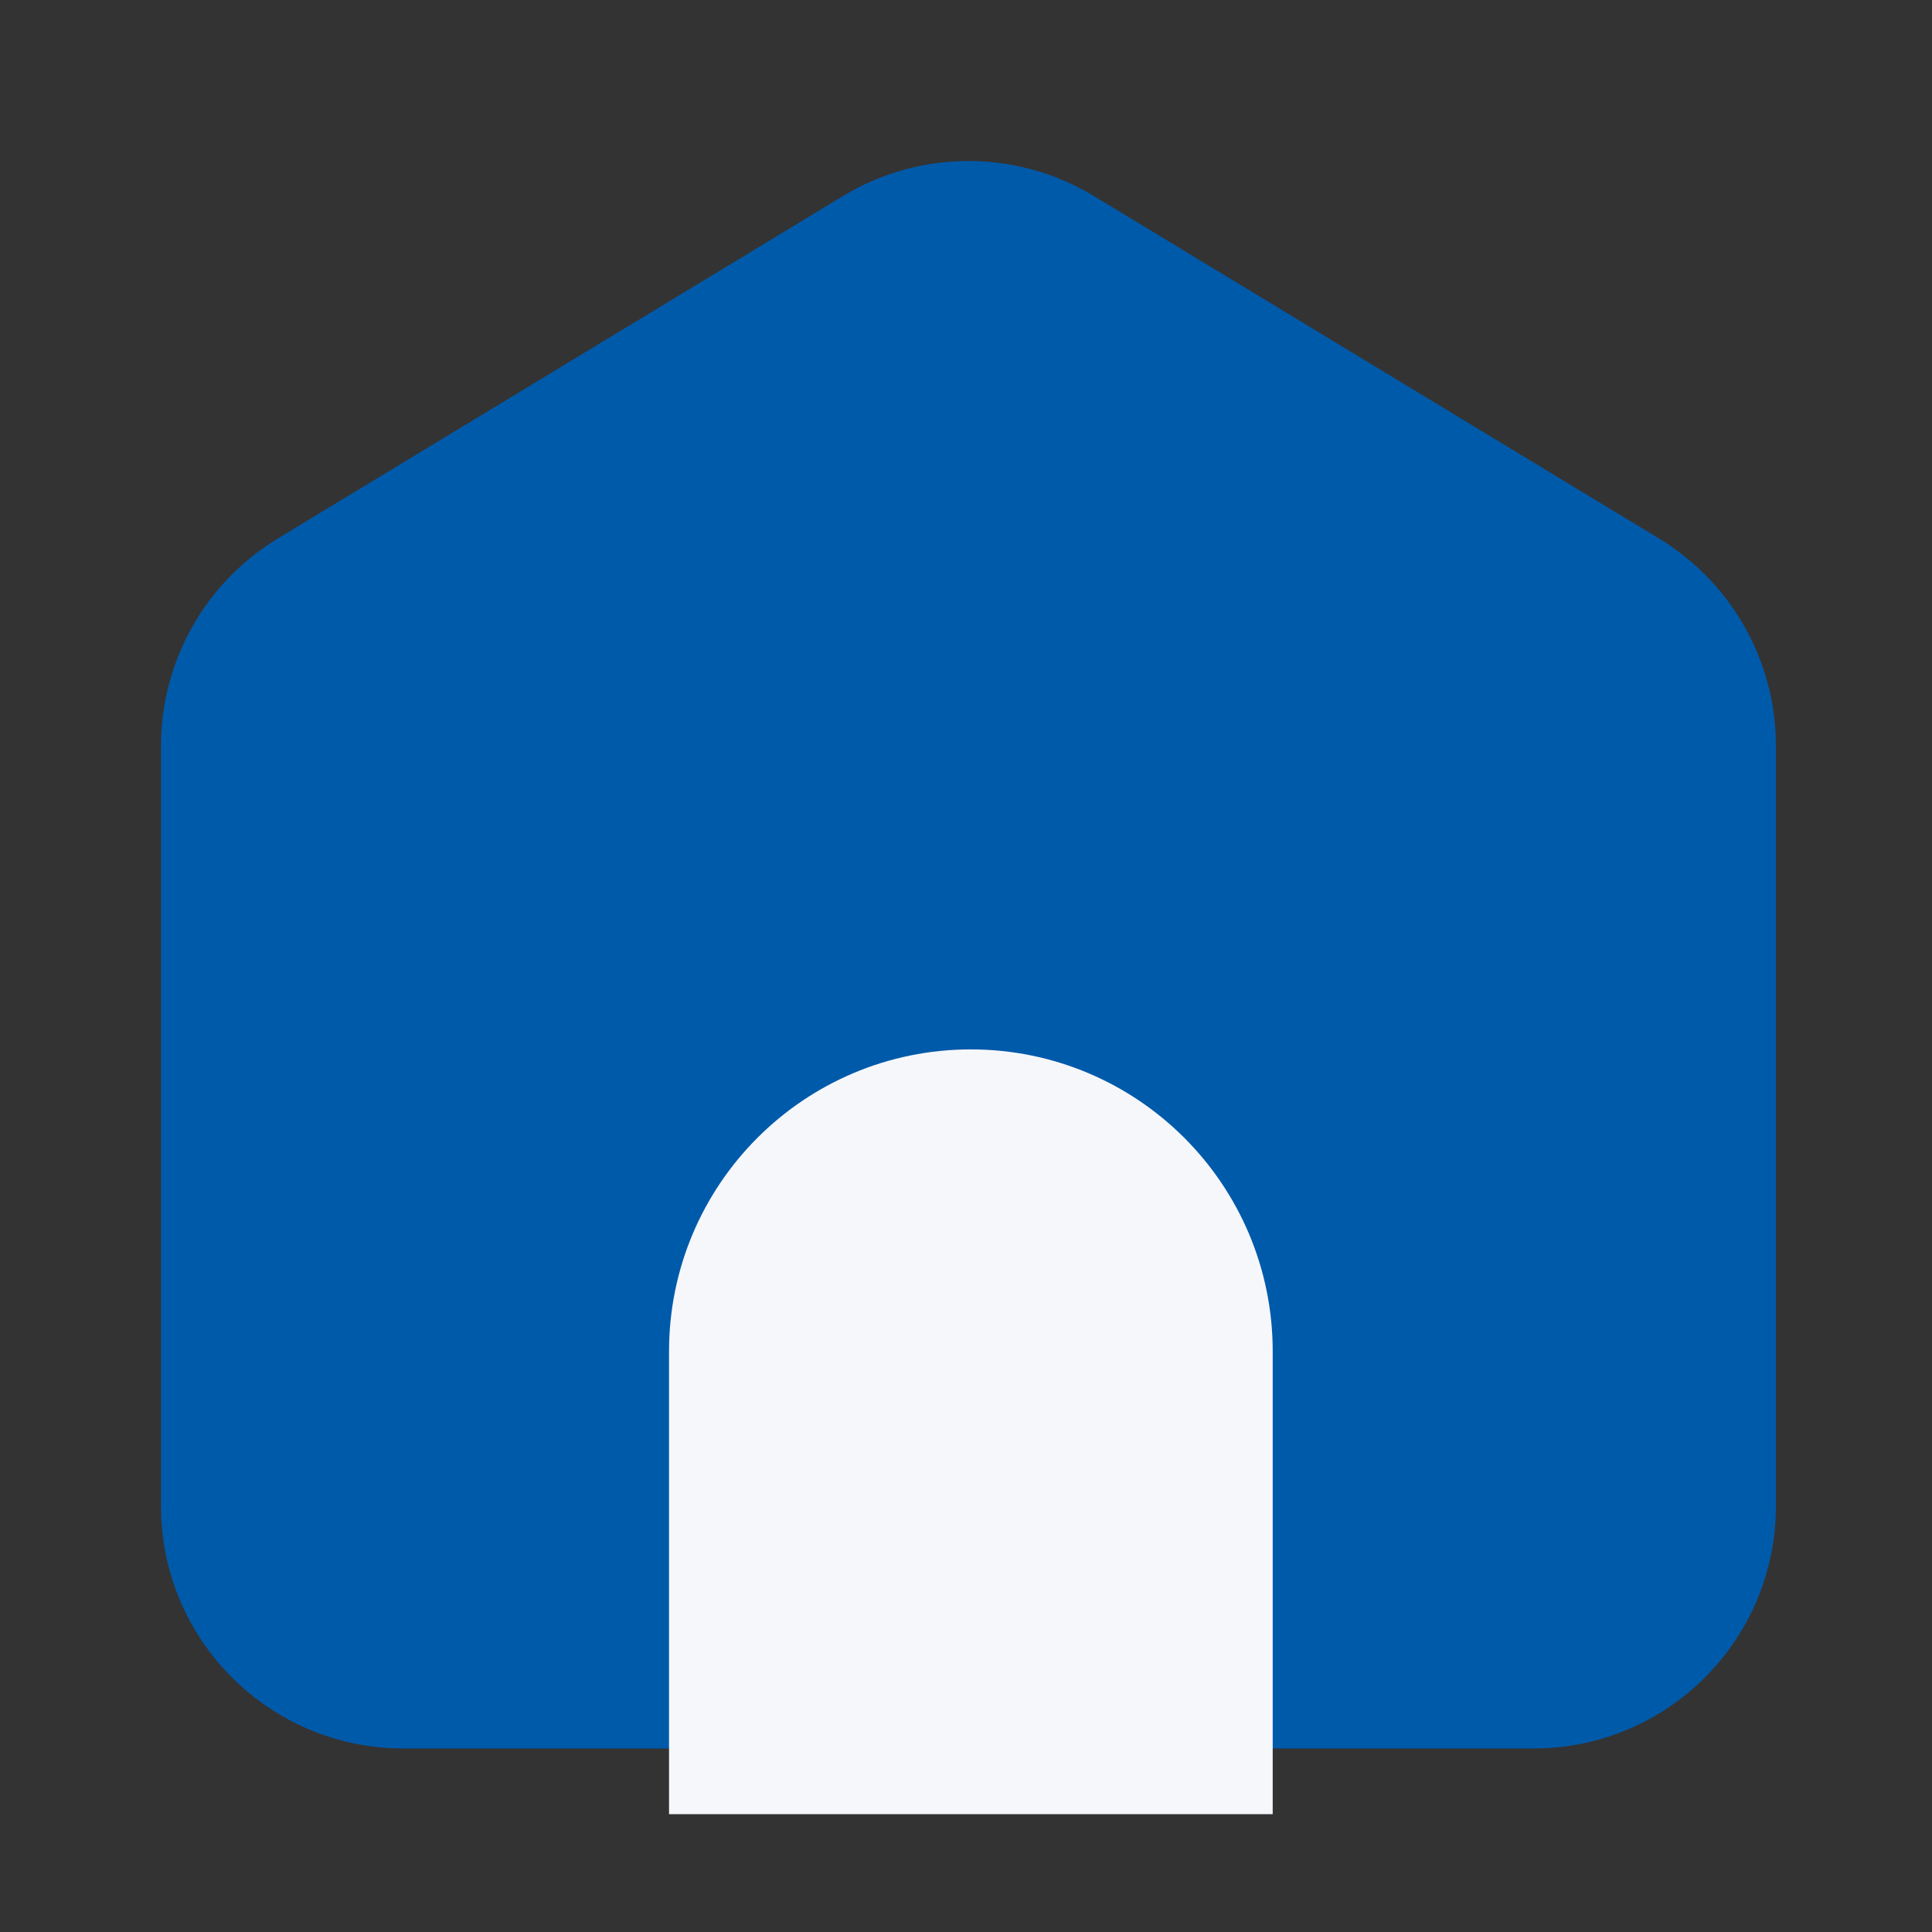 <svg width="24" height="24" viewBox="0 0 24 24" fill="none" xmlns="http://www.w3.org/2000/svg">
<rect x="0" y="0" width="24" height="24" fill="#333333" stroke="none"/>
<path d="M10.471 2.436C11.429 1.855 12.631 1.855 13.59 2.436L20.61 6.69C21.51 7.236 22.06 8.211 22.061 9.263V18.711C22.06 20.372 20.713 21.72 19.052 21.72H5.01C3.348 21.72 2 20.372 2 18.711V9.263C2 8.211 2.551 7.236 3.45 6.69L10.471 2.436Z" fill="#005AAA"/>
<path d="M9.061 16.786V21.786H15.06V16.786C15.06 15.129 13.717 13.786 12.06 13.786C10.404 13.786 9.061 15.129 9.061 16.786Z" fill="#F6F7FA" stroke="#F6F7FA" stroke-width="1.5" stroke-linecap="round"/>
</svg>
